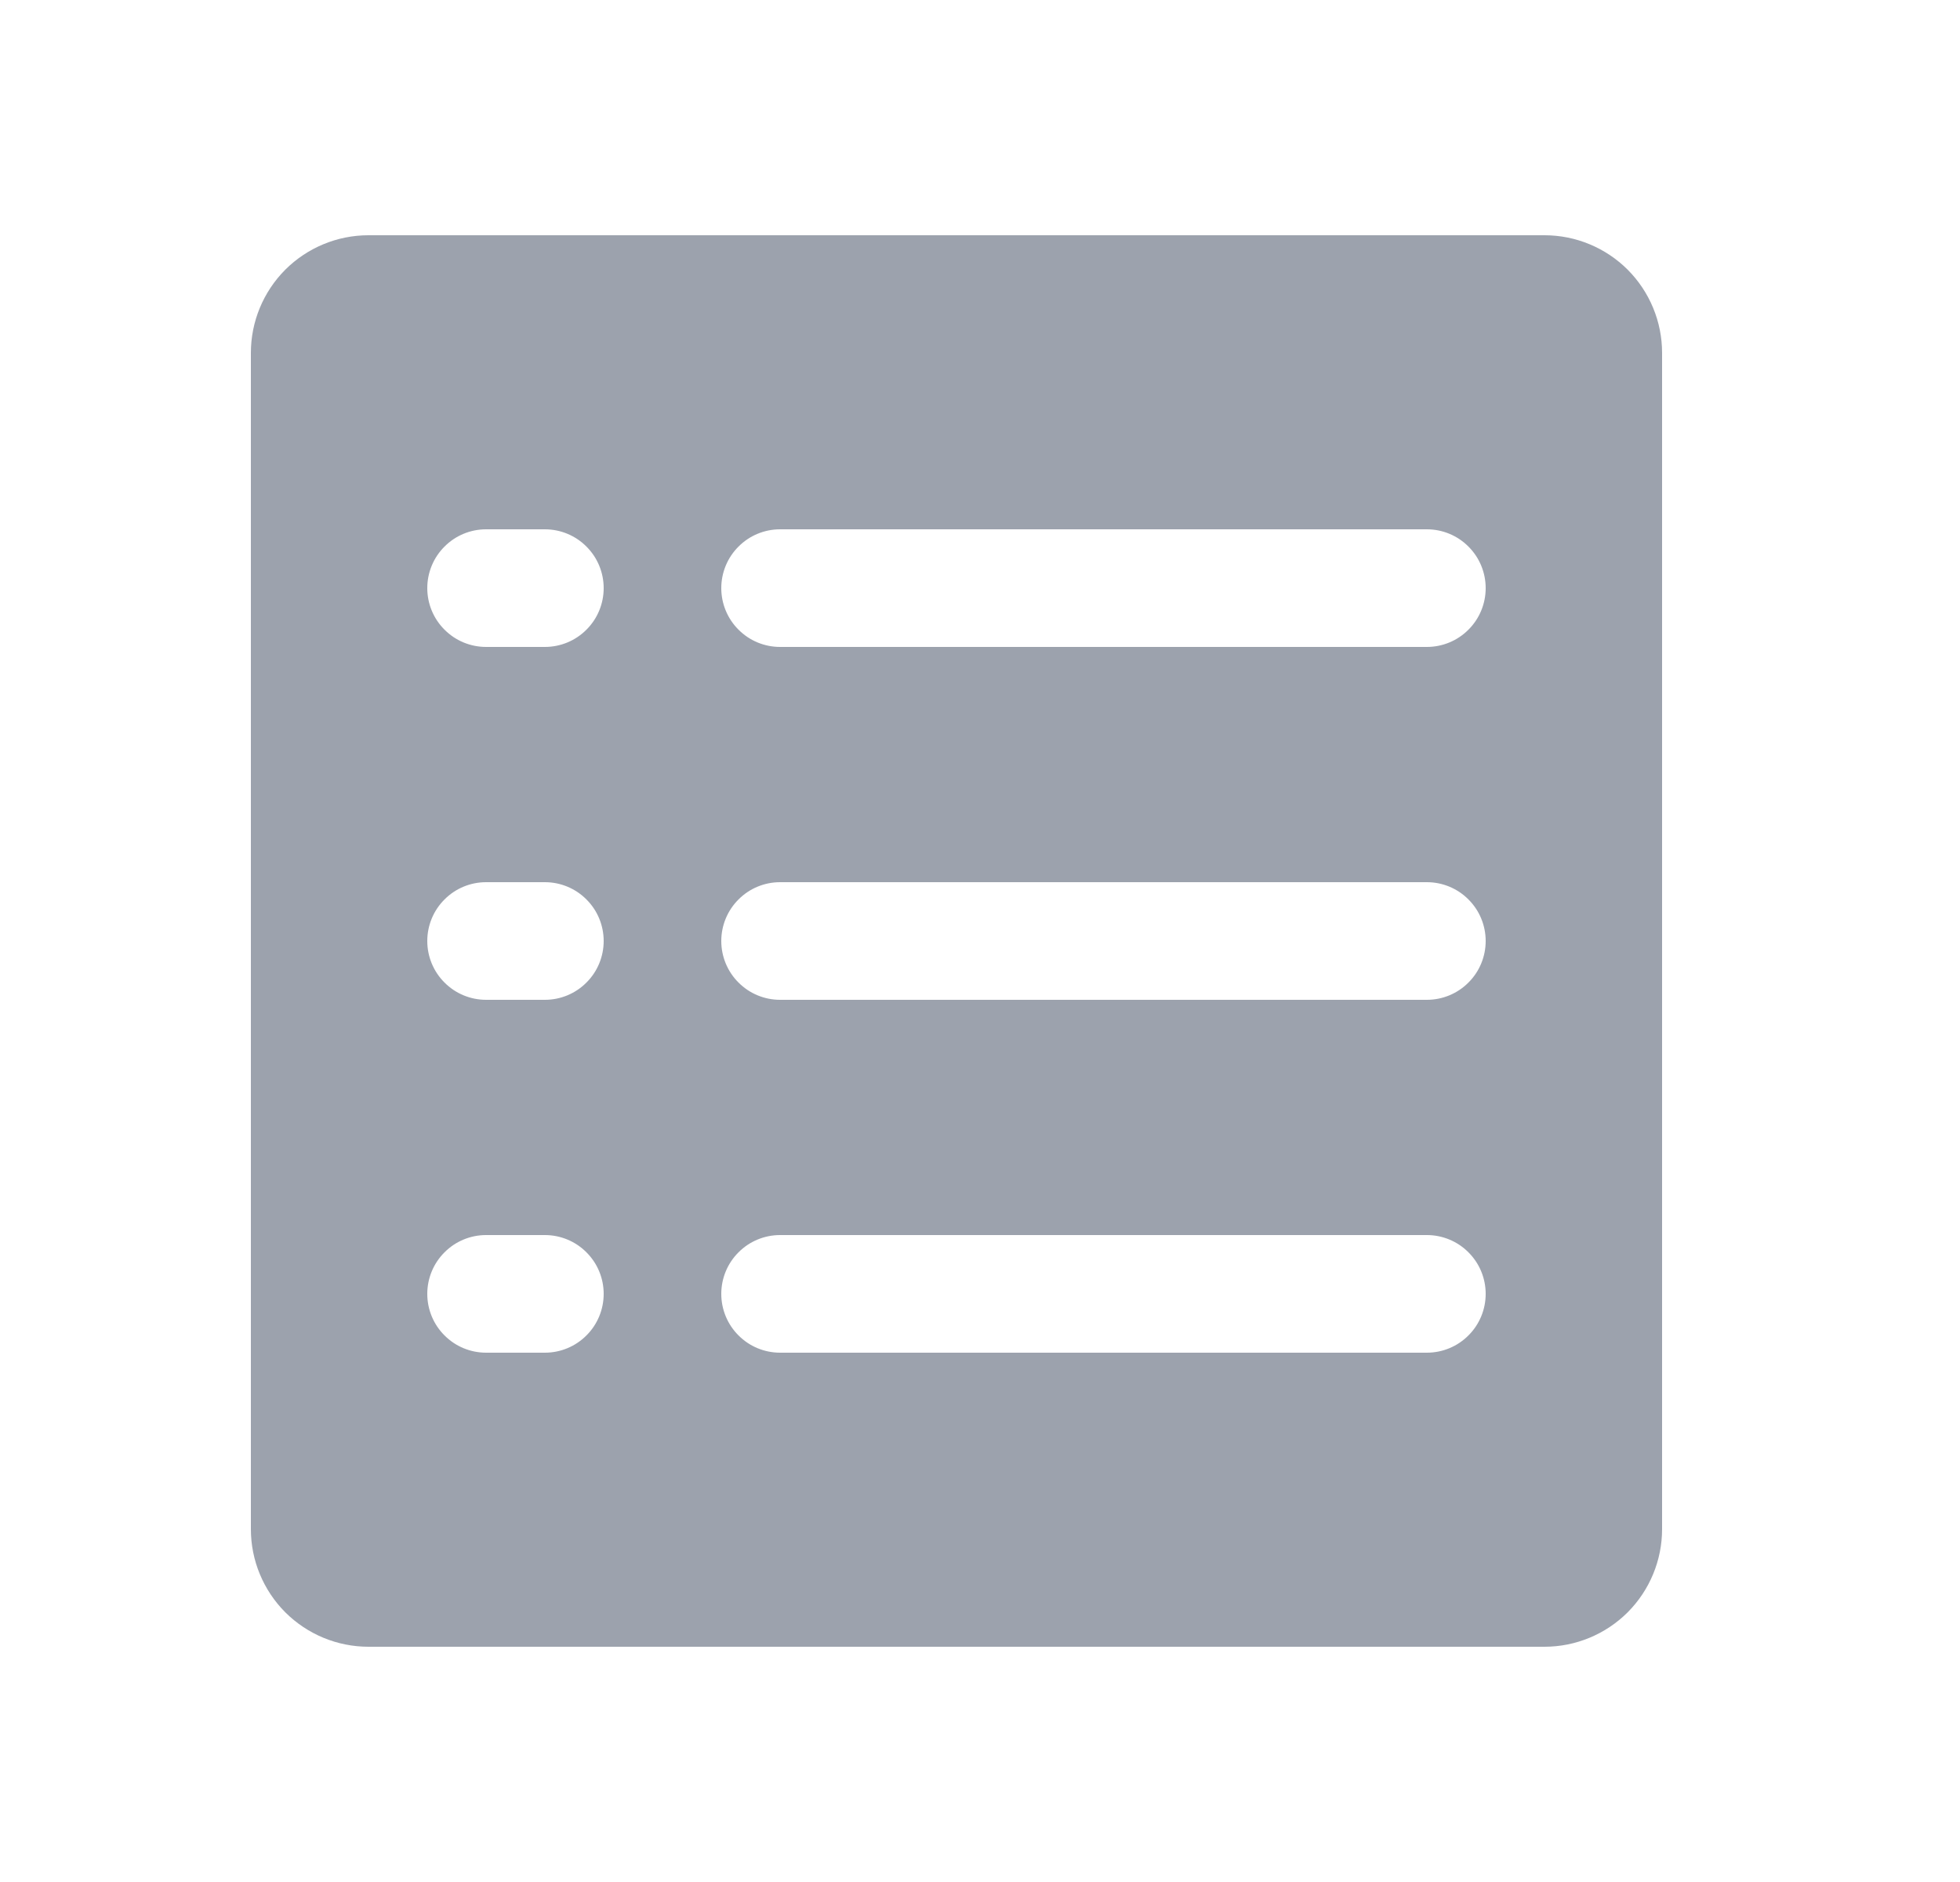 <svg width="25" height="24" viewBox="0 0 25 24" fill="none" xmlns="http://www.w3.org/2000/svg">
<path d="M19.7 3H4.7C4.302 3 3.921 3.158 3.639 3.439C3.358 3.721 3.2 4.102 3.2 4.5V19.5C3.2 19.898 3.358 20.279 3.639 20.561C3.921 20.842 4.302 21 4.7 21H19.7C20.098 21 20.479 20.842 20.761 20.561C21.042 20.279 21.2 19.898 21.2 19.5V4.5C21.2 4.102 21.042 3.721 20.761 3.439C20.479 3.158 20.098 3 19.7 3ZM6.95 17.25H6.2C6.001 17.25 5.81 17.171 5.67 17.03C5.529 16.89 5.45 16.699 5.45 16.5C5.45 16.301 5.529 16.11 5.67 15.97C5.81 15.829 6.001 15.75 6.2 15.75H6.95C7.149 15.75 7.34 15.829 7.48 15.97C7.621 16.11 7.7 16.301 7.7 16.5C7.7 16.699 7.621 16.89 7.48 17.03C7.34 17.171 7.149 17.25 6.95 17.25ZM6.95 12.75H6.2C6.001 12.75 5.81 12.671 5.67 12.53C5.529 12.39 5.45 12.199 5.45 12C5.45 11.801 5.529 11.61 5.67 11.47C5.81 11.329 6.001 11.25 6.2 11.25H6.95C7.149 11.25 7.34 11.329 7.48 11.47C7.621 11.61 7.7 11.801 7.7 12C7.7 12.199 7.621 12.39 7.48 12.53C7.34 12.671 7.149 12.75 6.95 12.75ZM6.95 8.25H6.2C6.001 8.25 5.81 8.171 5.67 8.03C5.529 7.89 5.45 7.699 5.45 7.5C5.45 7.301 5.529 7.11 5.67 6.97C5.81 6.829 6.001 6.75 6.2 6.75H6.95C7.149 6.75 7.34 6.829 7.48 6.97C7.621 7.11 7.7 7.301 7.7 7.5C7.7 7.699 7.621 7.89 7.48 8.03C7.34 8.171 7.149 8.25 6.95 8.25ZM18.2 17.25H9.95C9.751 17.25 9.56 17.171 9.42 17.03C9.279 16.89 9.2 16.699 9.2 16.5C9.2 16.301 9.279 16.11 9.42 15.97C9.56 15.829 9.751 15.75 9.95 15.75H18.2C18.399 15.75 18.59 15.829 18.73 15.97C18.871 16.11 18.95 16.301 18.95 16.5C18.95 16.699 18.871 16.89 18.73 17.03C18.59 17.171 18.399 17.25 18.2 17.25ZM18.2 12.75H9.95C9.751 12.75 9.56 12.671 9.42 12.53C9.279 12.39 9.2 12.199 9.2 12C9.2 11.801 9.279 11.61 9.42 11.47C9.56 11.329 9.751 11.25 9.95 11.25H18.2C18.399 11.25 18.59 11.329 18.73 11.47C18.871 11.61 18.95 11.801 18.95 12C18.95 12.199 18.871 12.39 18.73 12.53C18.59 12.671 18.399 12.75 18.2 12.75ZM18.2 8.25H9.95C9.751 8.25 9.56 8.171 9.42 8.03C9.279 7.89 9.2 7.699 9.2 7.5C9.2 7.301 9.279 7.11 9.42 6.97C9.56 6.829 9.751 6.75 9.95 6.75H18.2C18.399 6.75 18.59 6.829 18.73 6.97C18.871 7.11 18.95 7.301 18.95 7.5C18.95 7.699 18.871 7.89 18.73 8.03C18.59 8.171 18.399 8.25 18.2 8.25Z" fill="#9CA2AD"/>
</svg>
